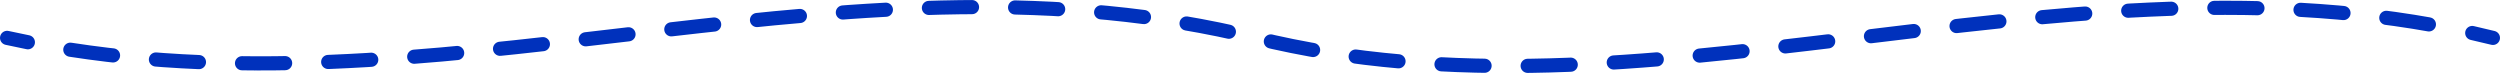 <?xml version="1.0" encoding="UTF-8"?> <svg xmlns="http://www.w3.org/2000/svg" id="_Слой_2" data-name="Слой 2" viewBox="0 0 706 20.63"> <defs> <style> .cls-1 { stroke-dasharray: 0 0 12.17 12.17; } .cls-1, .cls-2 { fill: none; stroke: #0031bc; stroke-linecap: round; stroke-miterlimit: 10; stroke-width: 4px; } </style> </defs> <g id="_Слой_1-2" data-name="Слой 1"> <g> <path class="cls-2" d="m2,10.7c1.96.43,3.92.84,5.87,1.23"></path> <path class="cls-1" d="m19.86,14.04c111.95,17.32,223.07-30.88,334.75-3.34,109.28,26.95,224.38-25.27,337.59-2.64"></path> <path class="cls-2" d="m698.16,9.32c1.95.44,3.89.89,5.84,1.38"></path> </g> </g> </svg> 